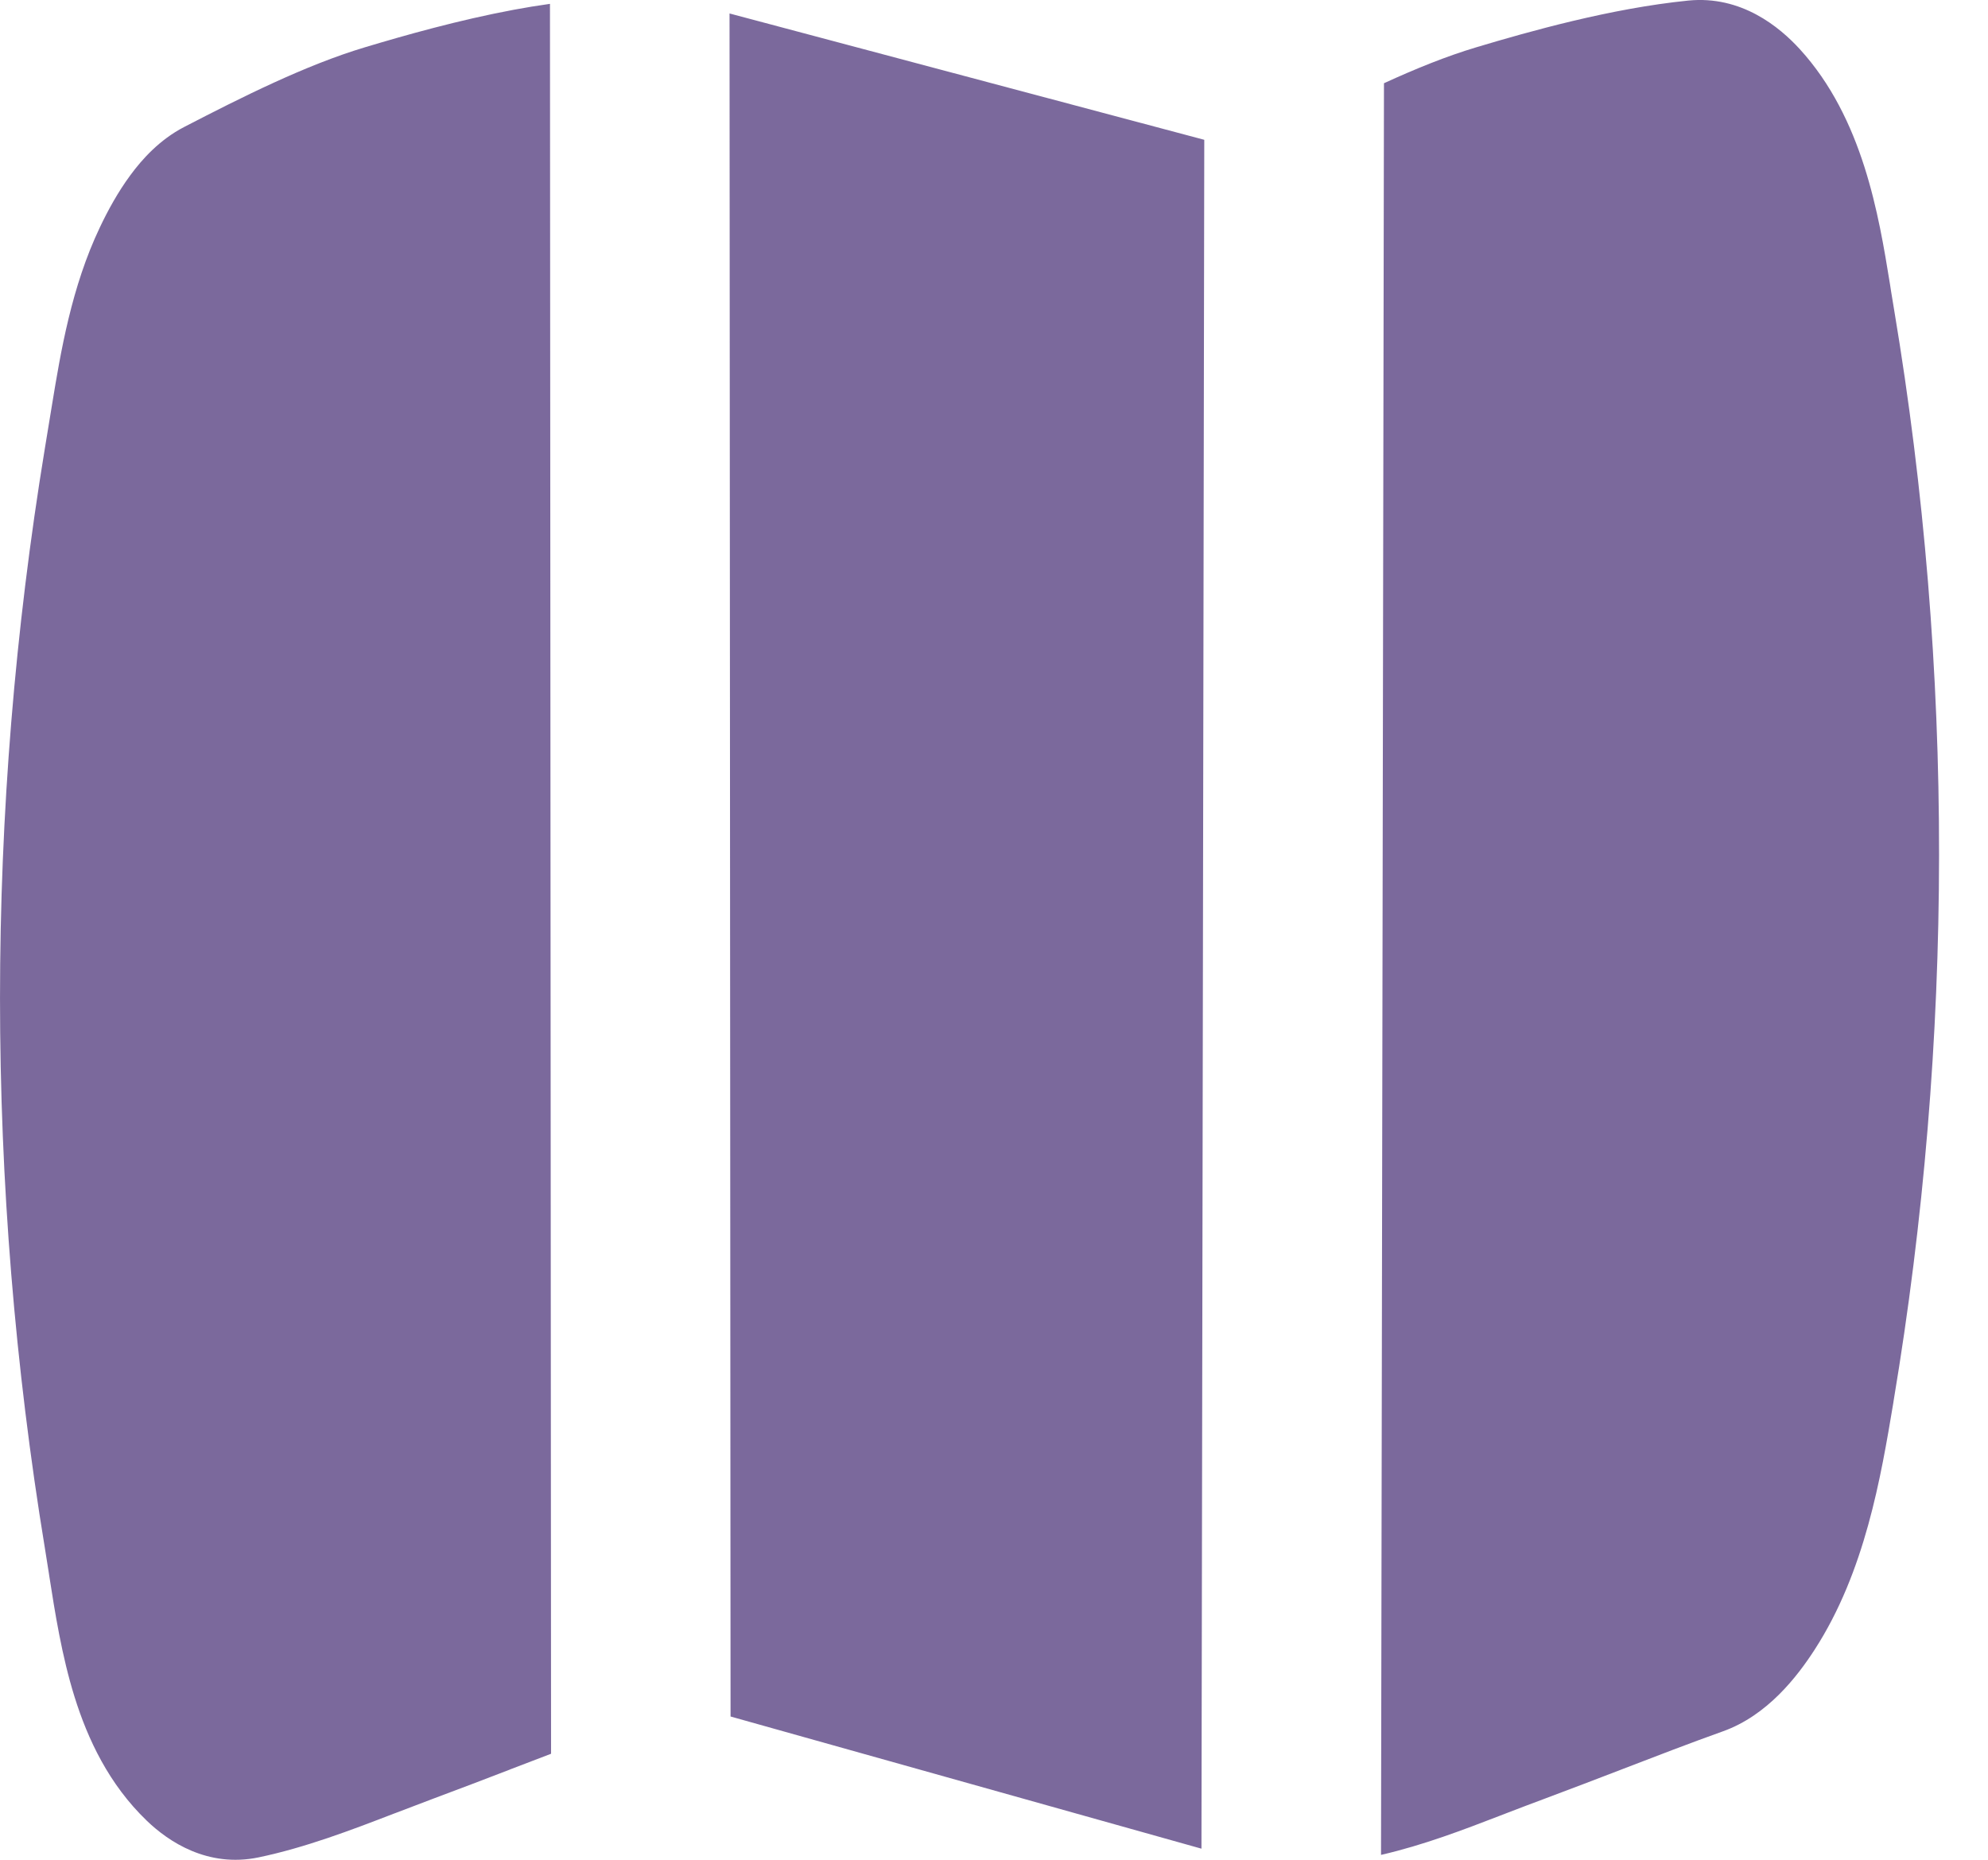 <?xml version="1.0" encoding="UTF-8"?>
<svg xmlns="http://www.w3.org/2000/svg" width="31" height="29" viewBox="0 0 31 29" fill="none">
  <path fill-rule="evenodd" clip-rule="evenodd" d="M8.576 0.06C8.384 0.087 8.195 0.118 8.013 0.152C7.145 0.314 6.309 0.552 5.692 0.737C4.766 1.014 3.767 1.517 2.87 1.981C2.49 2.178 2.216 2.482 2.032 2.733C1.838 2.996 1.681 3.284 1.558 3.544C1.115 4.473 0.947 5.485 0.811 6.313L0.7 6.989C-0.233 12.662 -0.233 18.469 0.7 24.142C0.721 24.27 0.741 24.401 0.763 24.538L0.768 24.573C0.857 25.142 0.963 25.82 1.162 26.458C1.368 27.119 1.697 27.822 2.29 28.392C2.628 28.717 3.237 29.127 4.031 28.963C4.761 28.811 5.487 28.533 6.138 28.282L6.181 28.266C6.379 28.19 6.572 28.116 6.767 28.043C7.166 27.895 7.564 27.742 7.952 27.593L7.955 27.591C8.171 27.508 8.384 27.427 8.593 27.347L8.576 0.06ZM11.392 26.766L18.735 28.827L18.779 2.18L11.376 0.21L11.392 26.766ZM23.384 28.315C22.826 28.53 22.201 28.771 21.535 28.924L21.581 1.298C22.067 1.075 22.555 0.876 23.022 0.737C23.858 0.487 25.116 0.131 26.325 0.009C27.155 -0.074 27.75 0.422 28.065 0.766C29.051 1.846 29.297 3.358 29.471 4.428L29.49 4.551C29.506 4.648 29.522 4.743 29.537 4.836C30.476 10.443 30.467 16.233 29.529 21.838L29.523 21.879C29.329 23.037 29.083 24.508 28.296 25.725C28.028 26.139 27.562 26.75 26.864 26.998C26.355 27.18 25.831 27.382 25.285 27.592L25.283 27.593C24.895 27.742 24.496 27.895 24.097 28.044C23.902 28.116 23.709 28.19 23.511 28.266L23.384 28.315Z" fill="#7B699C"></path>
</svg>
